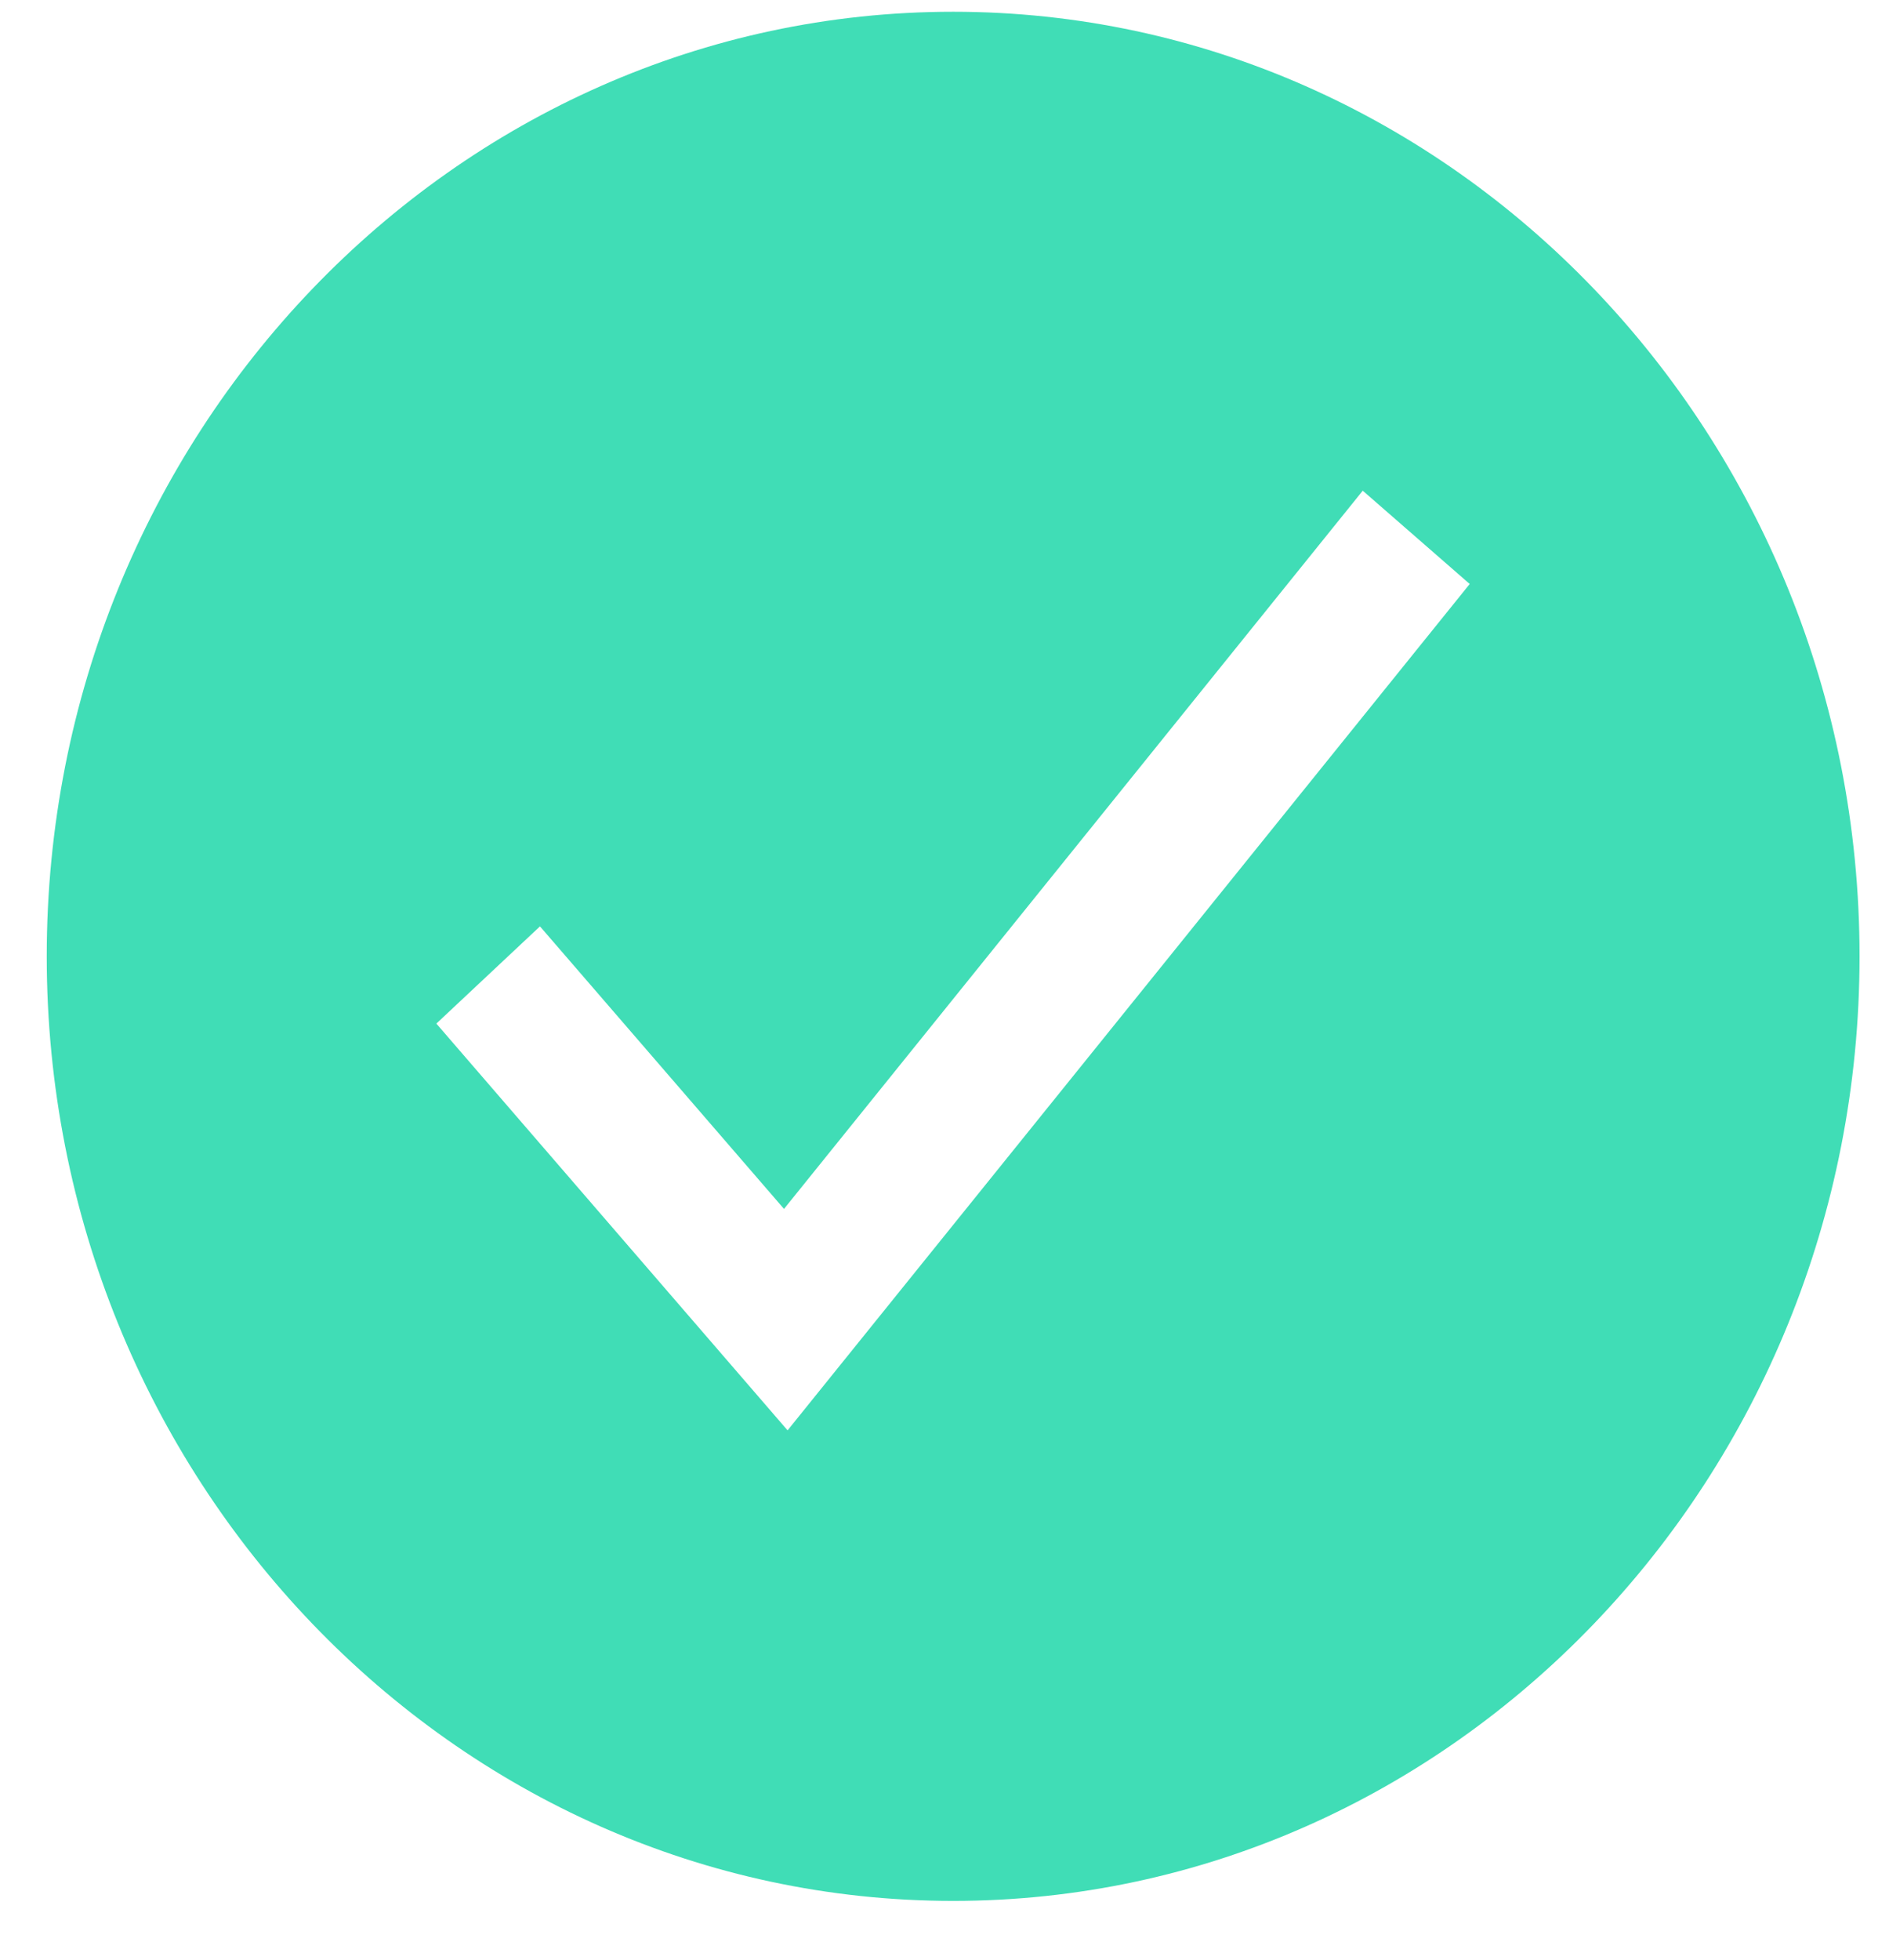 <?xml version="1.0" encoding="UTF-8"?>
<svg xmlns="http://www.w3.org/2000/svg" width="27" height="28" viewBox="0 0 27 28" fill="none">
  <path d="M13.624 0.168C6.48 0.168 0.668 6.222 0.668 13.664C0.668 21.106 6.48 27.16 13.624 27.16C20.767 27.16 26.579 21.106 26.579 13.664C26.579 6.222 20.767 0.168 13.624 0.168ZM11.257 20.437L6.237 14.625L7.718 13.236L11.206 17.273L19.478 7.011L21.007 8.344L11.257 20.437Z" fill="#40DDB6"></path>
</svg>
